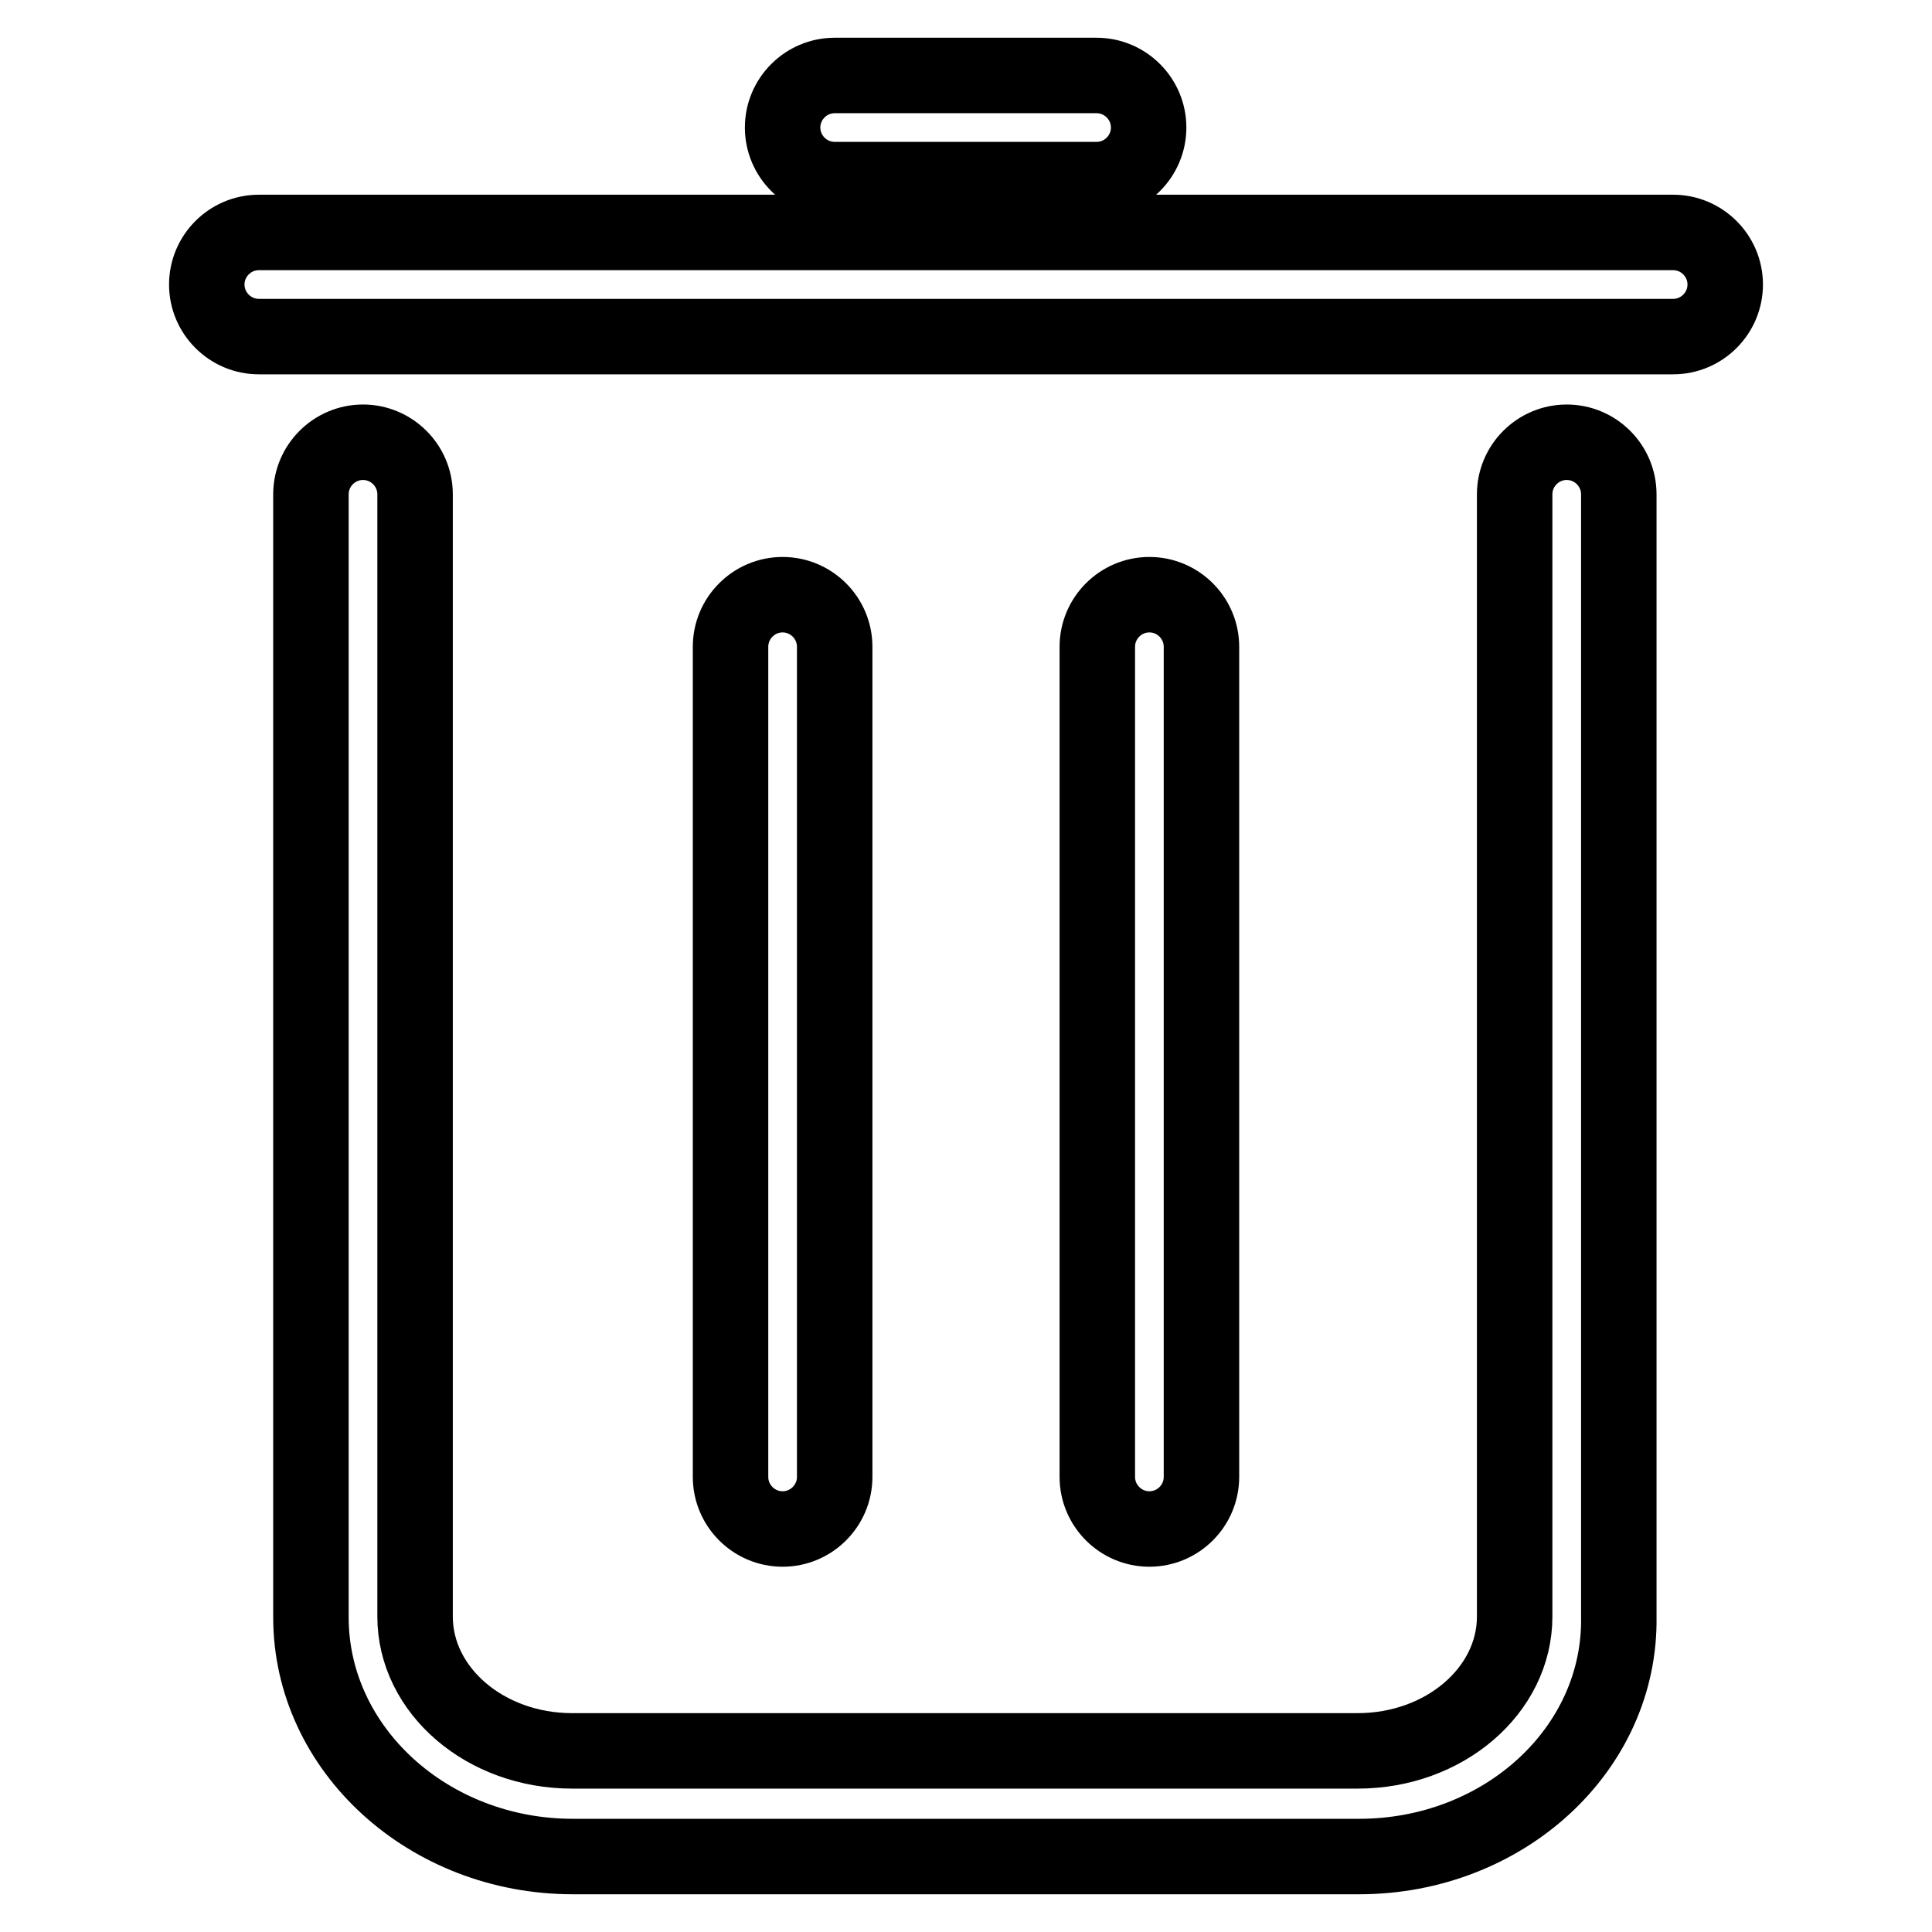 <?xml version="1.0" encoding="utf-8"?>
<!-- Svg Vector Icons : http://www.onlinewebfonts.com/icon -->
<!DOCTYPE svg PUBLIC "-//W3C//DTD SVG 1.1//EN" "http://www.w3.org/Graphics/SVG/1.1/DTD/svg11.dtd">
<svg version="1.1" xmlns="http://www.w3.org/2000/svg" xmlns:xlink="http://www.w3.org/1999/xlink" x="0px" y="0px" viewBox="0 0 256 256" enable-background="new 0 0 256 256" xml:space="preserve">
<g> <path stroke-width="10" fill-opacity="0" stroke="#000000"  d="M152.3,78.8c3.8,0,6.9,3.1,6.9,6.9v110c0,3.8-3.1,6.9-6.9,6.9c-3.8,0-6.9-3.1-6.9-6.9c0,0,0,0,0,0v-110 C145.4,81.9,148.5,78.8,152.3,78.8z M103.7,78.8c3.8,0,6.9,3.1,6.9,6.9v110c0,3.8-3.1,6.9-6.9,6.9c-3.8,0-6.9-3.1-6.9-6.9 c0,0,0,0,0,0v-110C96.8,81.9,99.9,78.8,103.7,78.8z"/> <path stroke-width="10" fill-opacity="0" stroke="#000000"  d="M180.1,246H75.9c-19.1,0-34.7-14.2-34.7-31.7V65.5c0-3.8,3.1-6.9,6.9-6.9c3.8,0,6.9,3.1,6.9,6.9 c0,0,0,0,0,0v148.7c0,9.8,9.3,17.8,20.8,17.8h104.1c11.5,0,20.8-8,20.8-17.8V65.5c0-3.8,3.1-6.9,6.9-6.9c3.8,0,6.9,3.1,6.9,6.9 c0,0,0,0,0,0v148.7C214.8,231.8,199.2,246,180.1,246z"/> <path stroke-width="10" fill-opacity="0" stroke="#000000"  d="M110.6,10h34.7c3.8,0,6.9,3.1,6.9,6.9c0,3.8-3.1,6.9-6.9,6.9h-34.7c-3.8,0-6.9-3.1-6.9-6.9 C103.7,13.1,106.8,10,110.6,10z M34.3,30.8h187.4c3.8,0,6.9,3.1,6.9,6.9s-3.1,6.9-6.9,6.9H34.3c-3.8,0-6.9-3.1-6.9-6.9 S30.5,30.8,34.3,30.8z"/></g>
</svg>